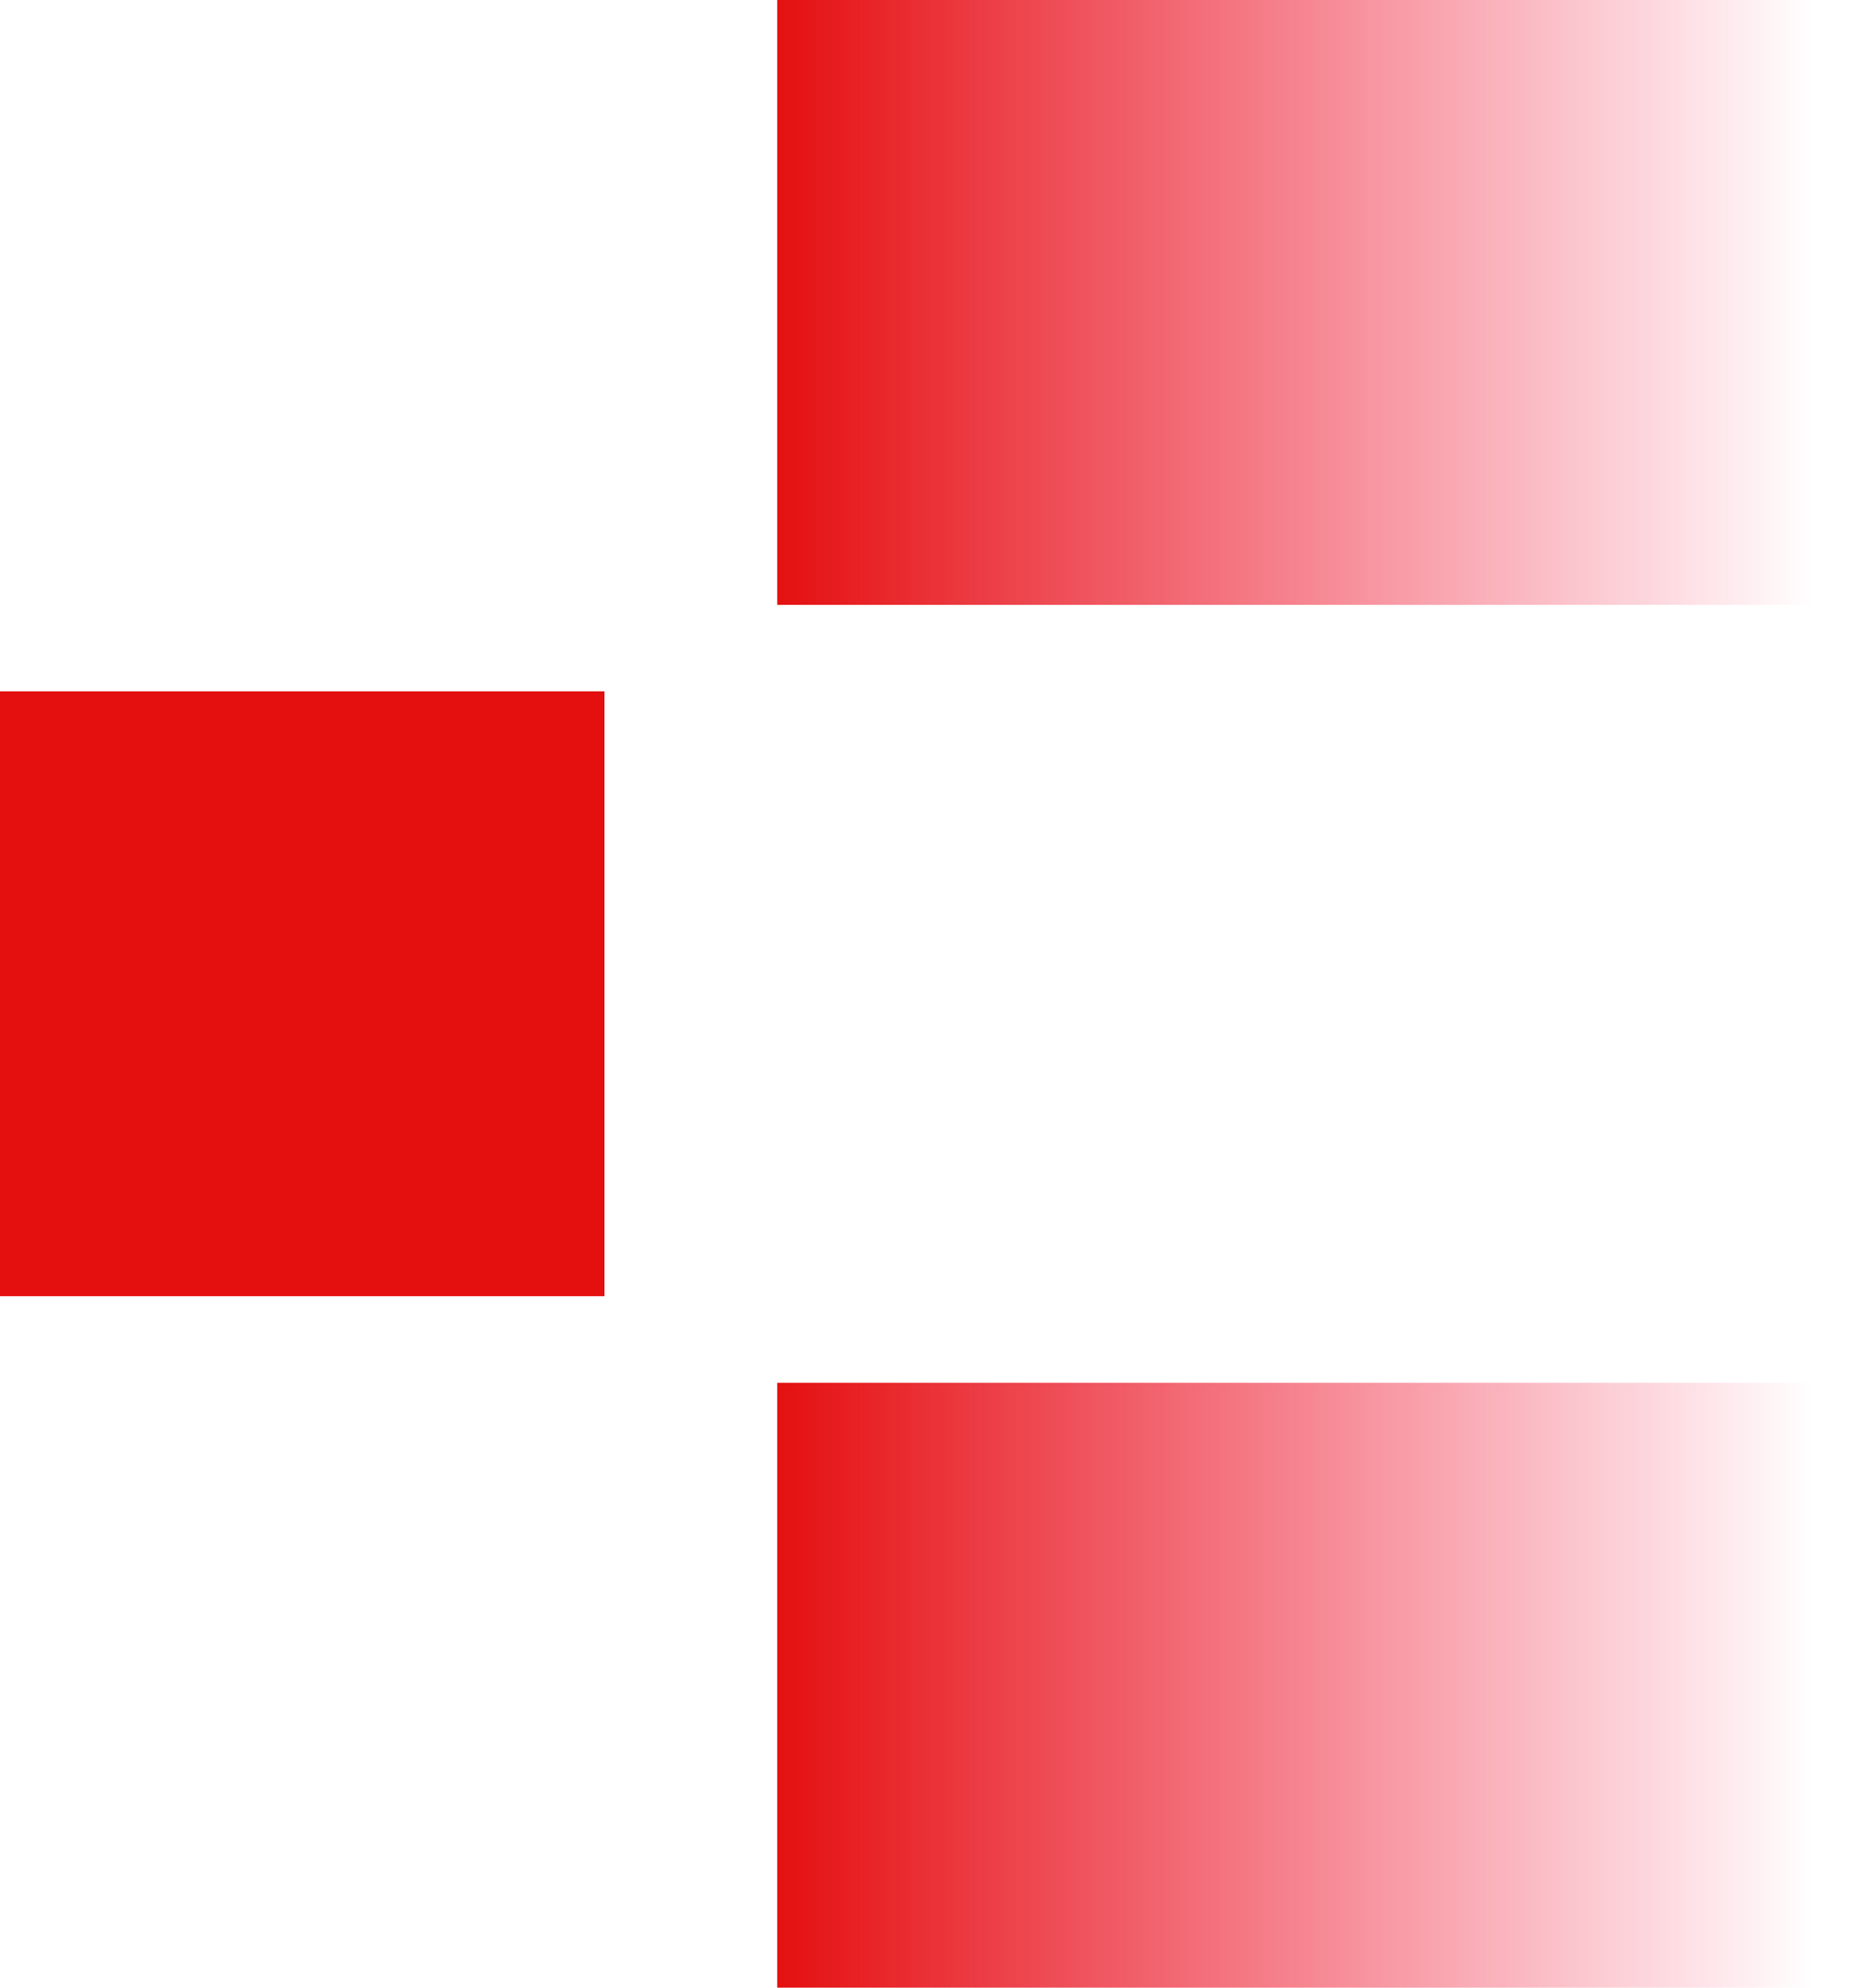 <svg width="14" height="15" viewBox="0 0 14 15" fill="none" xmlns="http://www.w3.org/2000/svg">
<rect x="5.869" width="7.826" height="4.565" fill="url(#paint0_linear_1_363)"/>
<rect x="5.869" y="10.435" width="7.826" height="4.565" fill="url(#paint1_linear_1_363)"/>
<rect y="5.217" width="4.565" height="4.565" fill="#E41010"/>
<defs>
<linearGradient id="paint0_linear_1_363" x1="13.695" y1="2.283" x2="5.869" y2="2.283" gradientUnits="userSpaceOnUse">
<stop stop-color="#F4002E" stop-opacity="0"/>
<stop offset="1" stop-color="#E41010"/>
</linearGradient>
<linearGradient id="paint1_linear_1_363" x1="5.869" y1="12.717" x2="13.695" y2="12.717" gradientUnits="userSpaceOnUse">
<stop stop-color="#E41010"/>
<stop offset="1" stop-color="#F4002E" stop-opacity="0"/>
</linearGradient>
</defs>
</svg>
